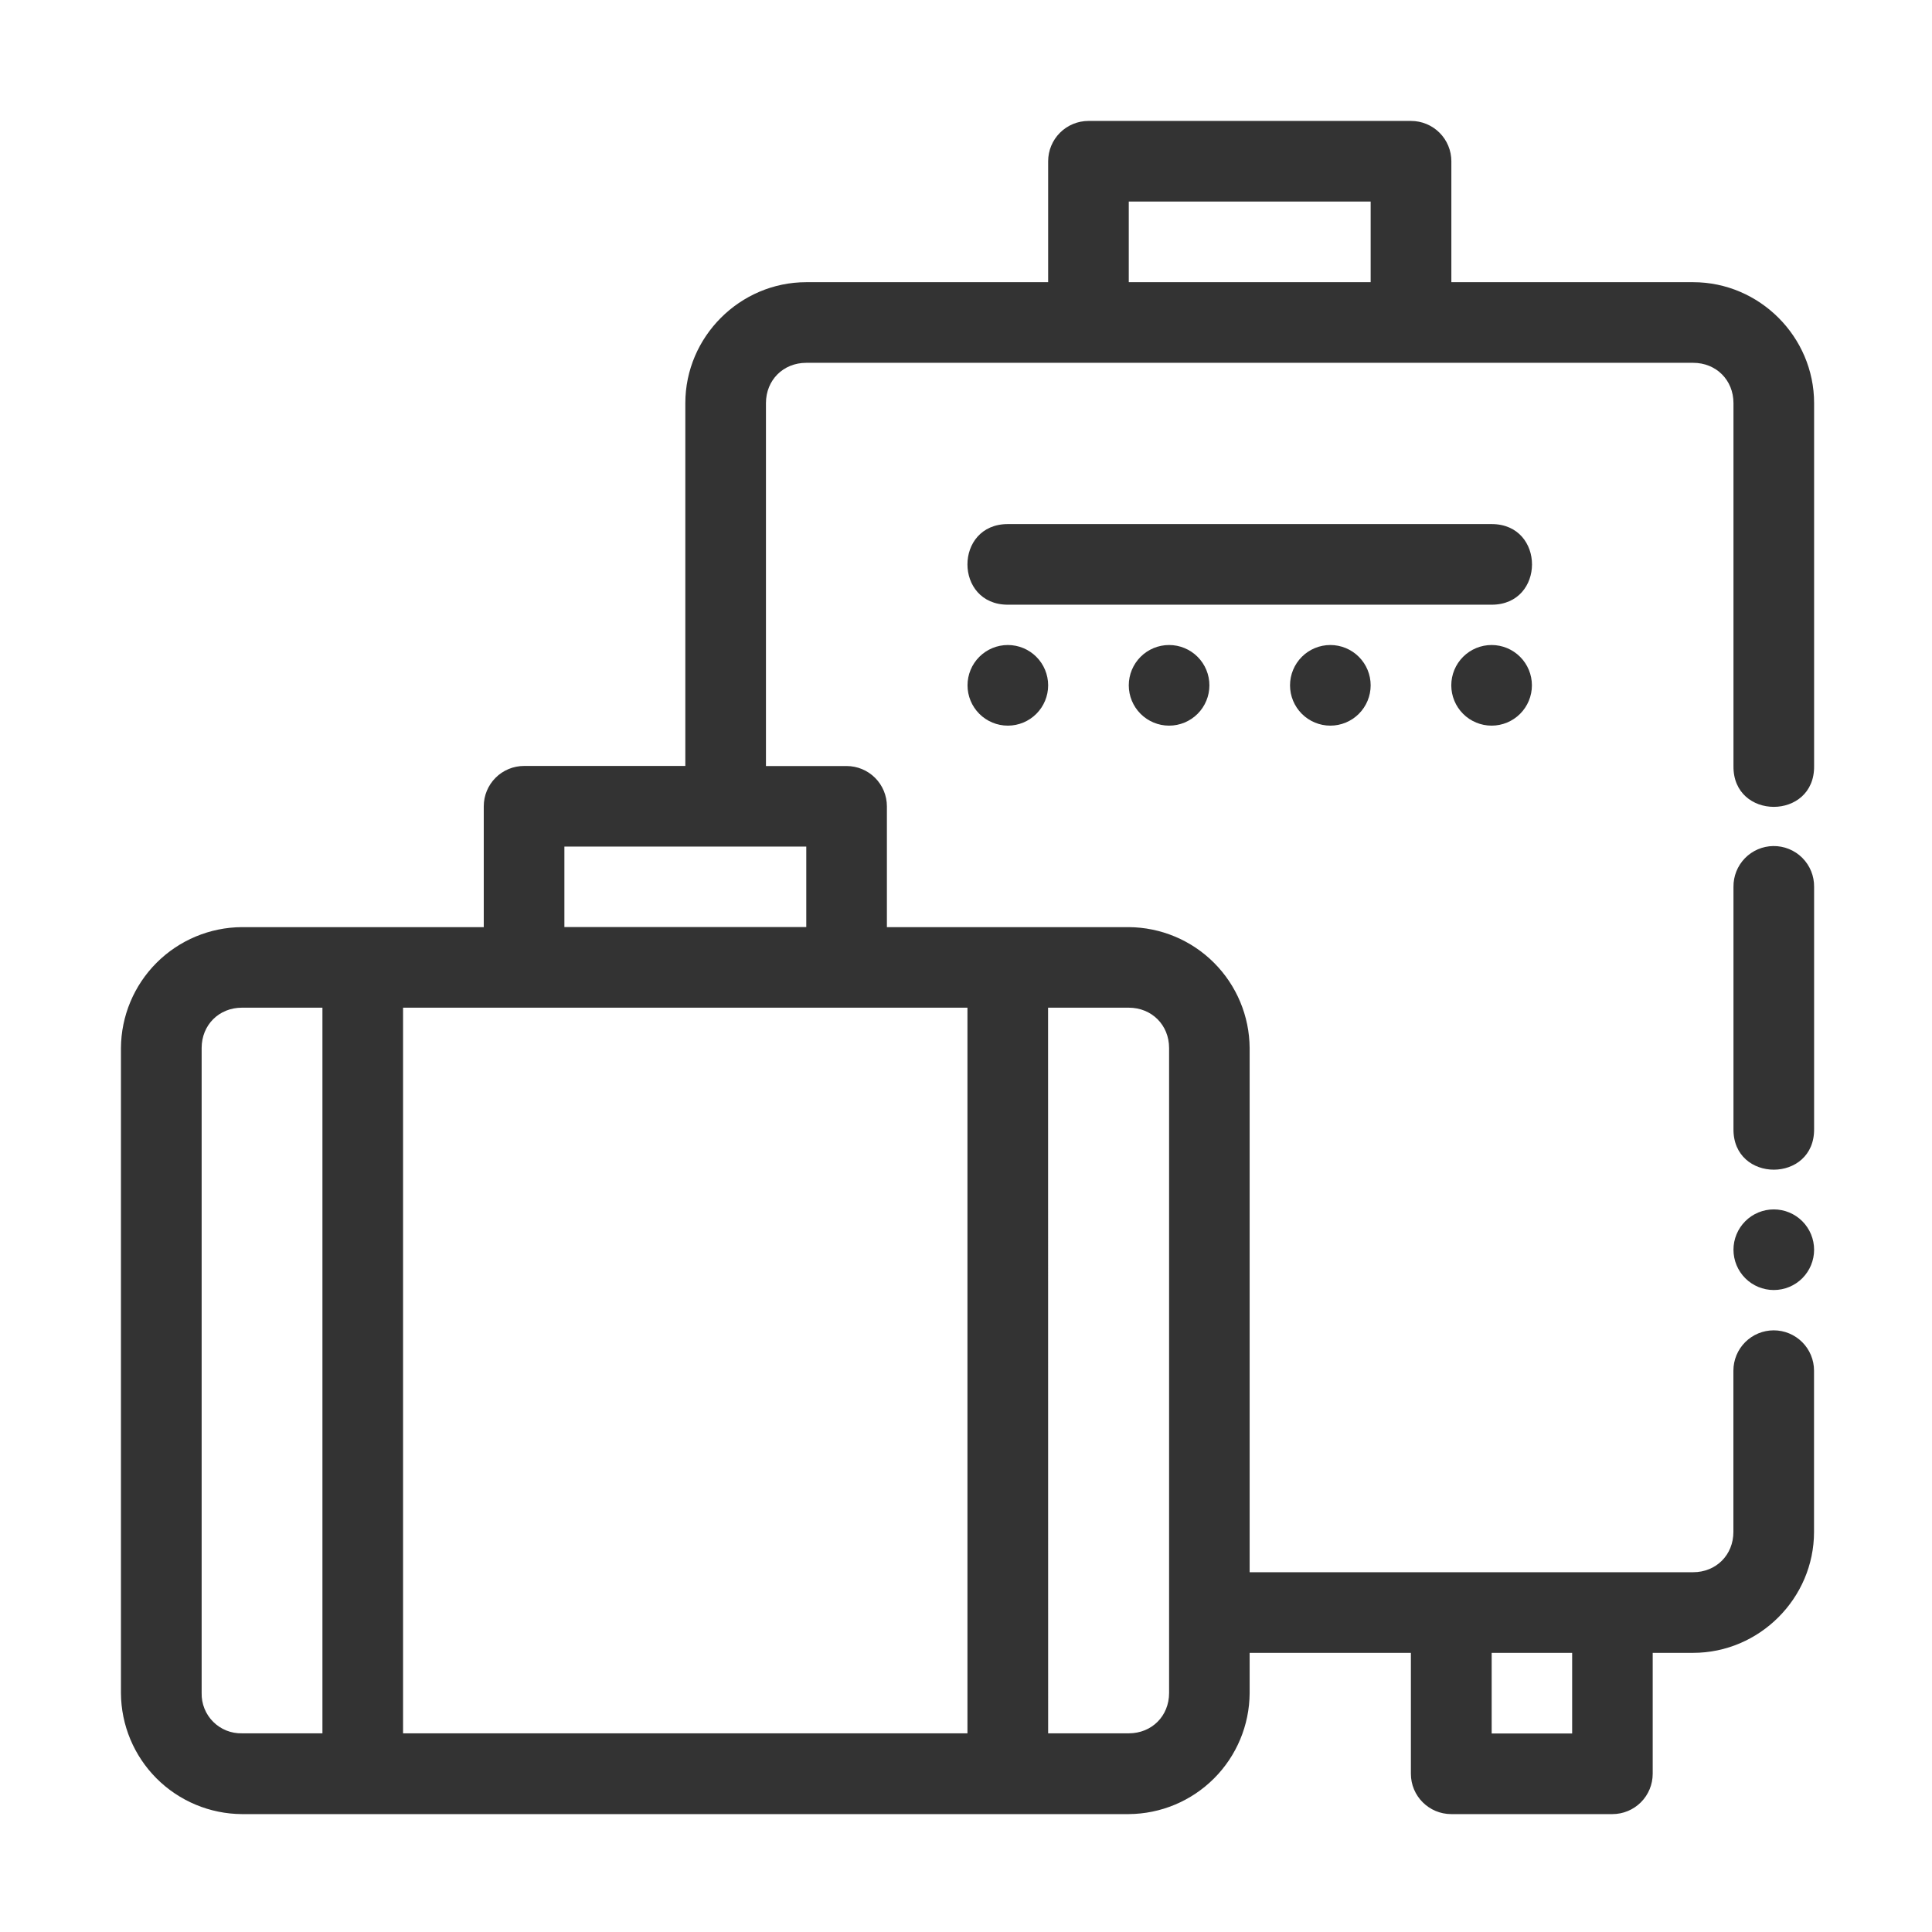 <svg width="512" height="512" viewBox="0 0 512 512" fill="none" xmlns="http://www.w3.org/2000/svg">
<path fill-rule="evenodd" clip-rule="evenodd" d="M288.454 32.05C285.621 32.05 282.903 33.176 280.9 35.179C278.896 37.183 277.77 39.9 277.77 42.734V74.784H213.67C196.092 74.784 181.619 89.257 181.619 106.835V202.986H138.885C136.052 202.986 133.335 204.111 131.331 206.115C129.328 208.118 128.202 210.836 128.202 213.669V245.699H64.101C55.617 245.752 47.496 249.146 41.496 255.145C35.497 261.144 32.104 269.266 32.051 277.75V448.685C32.098 457.173 35.49 465.299 41.489 471.303C47.489 477.306 55.614 480.703 64.101 480.756H299.097C307.585 480.708 315.711 477.317 321.715 471.317C327.718 465.317 331.115 457.193 331.168 448.705V438.022H373.901V470.072C373.901 475.978 378.699 480.756 384.605 480.756H427.299C428.702 480.756 430.091 480.479 431.387 479.943C432.683 479.406 433.861 478.619 434.853 477.627C435.845 476.635 436.632 475.457 437.169 474.161C437.706 472.865 437.982 471.475 437.982 470.072V438.022H448.686C466.263 438.022 480.736 423.549 480.736 405.972V363.238C480.736 361.835 480.46 360.445 479.923 359.149C479.386 357.853 478.599 356.675 477.607 355.683C476.615 354.691 475.437 353.904 474.141 353.367C472.845 352.831 471.456 352.554 470.053 352.554C468.65 352.554 467.26 352.831 465.964 353.367C464.668 353.904 463.49 354.691 462.498 355.683C461.506 356.675 460.719 357.853 460.182 359.149C459.646 360.445 459.369 361.835 459.369 363.238V405.972C459.369 412.079 454.793 416.655 448.686 416.655H331.168V277.77C331.12 269.282 327.729 261.156 321.729 255.152C315.729 249.149 307.605 245.752 299.117 245.699H235.037V213.689C235.037 210.856 233.911 208.139 231.907 206.135C229.904 204.131 227.187 203.006 224.353 203.006H202.986V106.835C202.986 100.727 207.562 96.151 213.67 96.151H448.706C454.814 96.151 459.389 100.727 459.389 106.835V202.986C459.188 217.439 480.958 217.439 480.756 202.986V106.835C480.756 89.257 466.283 74.784 448.706 74.784H384.625V42.734C384.625 39.9 383.5 37.183 381.496 35.179C379.493 33.176 376.775 32.05 373.942 32.05H288.454ZM299.137 53.417H363.238V74.784H299.137V53.417ZM267.087 138.885C252.816 138.885 252.816 160.252 267.087 160.252H395.309C409.56 160.252 409.56 138.885 395.309 138.885H267.087ZM267.087 170.935C264.254 170.935 261.536 172.061 259.533 174.064C257.529 176.068 256.404 178.785 256.404 181.619C256.404 184.452 257.529 187.17 259.533 189.173C261.536 191.177 264.254 192.302 267.087 192.302C269.92 192.302 272.638 191.177 274.641 189.173C276.645 187.17 277.77 184.452 277.77 181.619C277.77 178.785 276.645 176.068 274.641 174.064C272.638 172.061 269.92 170.935 267.087 170.935ZM309.821 170.935C306.987 170.935 304.27 172.061 302.267 174.064C300.263 176.068 299.137 178.785 299.137 181.619C299.137 184.452 300.263 187.17 302.267 189.173C304.27 191.177 306.987 192.302 309.821 192.302C312.654 192.302 315.372 191.177 317.375 189.173C319.379 187.17 320.504 184.452 320.504 181.619C320.504 178.785 319.379 176.068 317.375 174.064C315.372 172.061 312.654 170.935 309.821 170.935ZM352.555 170.935C349.721 170.935 347.004 172.061 345 174.064C342.997 176.068 341.871 178.785 341.871 181.619C341.871 184.452 342.997 187.17 345 189.173C347.004 191.177 349.721 192.302 352.555 192.302C355.388 192.302 358.106 191.177 360.109 189.173C362.113 187.17 363.238 184.452 363.238 181.619C363.238 178.785 362.113 176.068 360.109 174.064C358.106 172.061 355.388 170.935 352.555 170.935ZM395.289 170.935C392.455 170.935 389.738 172.061 387.734 174.064C385.731 176.068 384.605 178.785 384.605 181.619C384.605 184.452 385.731 187.17 387.734 189.173C389.738 191.177 392.455 192.302 395.289 192.302C398.122 192.302 400.839 191.177 402.843 189.173C404.846 187.17 405.972 184.452 405.972 181.619C405.972 178.785 404.846 176.068 402.843 174.064C400.839 172.061 398.122 170.935 395.289 170.935ZM469.912 224.212C467.082 224.254 464.384 225.418 462.411 227.447C460.439 229.477 459.352 232.206 459.389 235.036V299.137C459.188 313.59 480.958 313.59 480.756 299.137V235.036C480.775 233.608 480.508 232.19 479.969 230.867C479.431 229.543 478.632 228.342 477.621 227.332C476.61 226.323 475.407 225.527 474.082 224.991C472.758 224.455 471.34 224.19 469.912 224.212ZM149.569 224.353H213.67V245.679H149.569V224.353ZM64.121 267.046H85.448V459.349H64.121C62.709 459.382 61.305 459.128 59.994 458.603C58.683 458.078 57.492 457.292 56.493 456.293C55.495 455.294 54.709 454.103 54.184 452.792C53.658 451.481 53.405 450.077 53.438 448.665V277.73C53.438 271.642 58.014 267.046 64.121 267.046ZM106.815 267.046H256.383V459.349H106.815V267.046ZM277.75 267.046H299.117C305.225 267.046 309.821 271.642 309.821 277.73V448.665C309.821 454.773 305.225 459.349 299.137 459.349H277.77L277.75 267.046ZM470.073 320.504C467.239 320.504 464.522 321.629 462.518 323.633C460.515 325.636 459.389 328.354 459.389 331.187C459.389 334.021 460.515 336.738 462.518 338.742C464.522 340.745 467.239 341.871 470.073 341.871C472.906 341.871 475.624 340.745 477.627 338.742C479.631 336.738 480.756 334.021 480.756 331.187C480.756 328.354 479.631 325.636 477.627 323.633C475.624 321.629 472.906 320.504 470.073 320.504ZM395.309 438.022H416.635V459.389H395.309V438.022Z" fill="#333333"/>
</svg>
